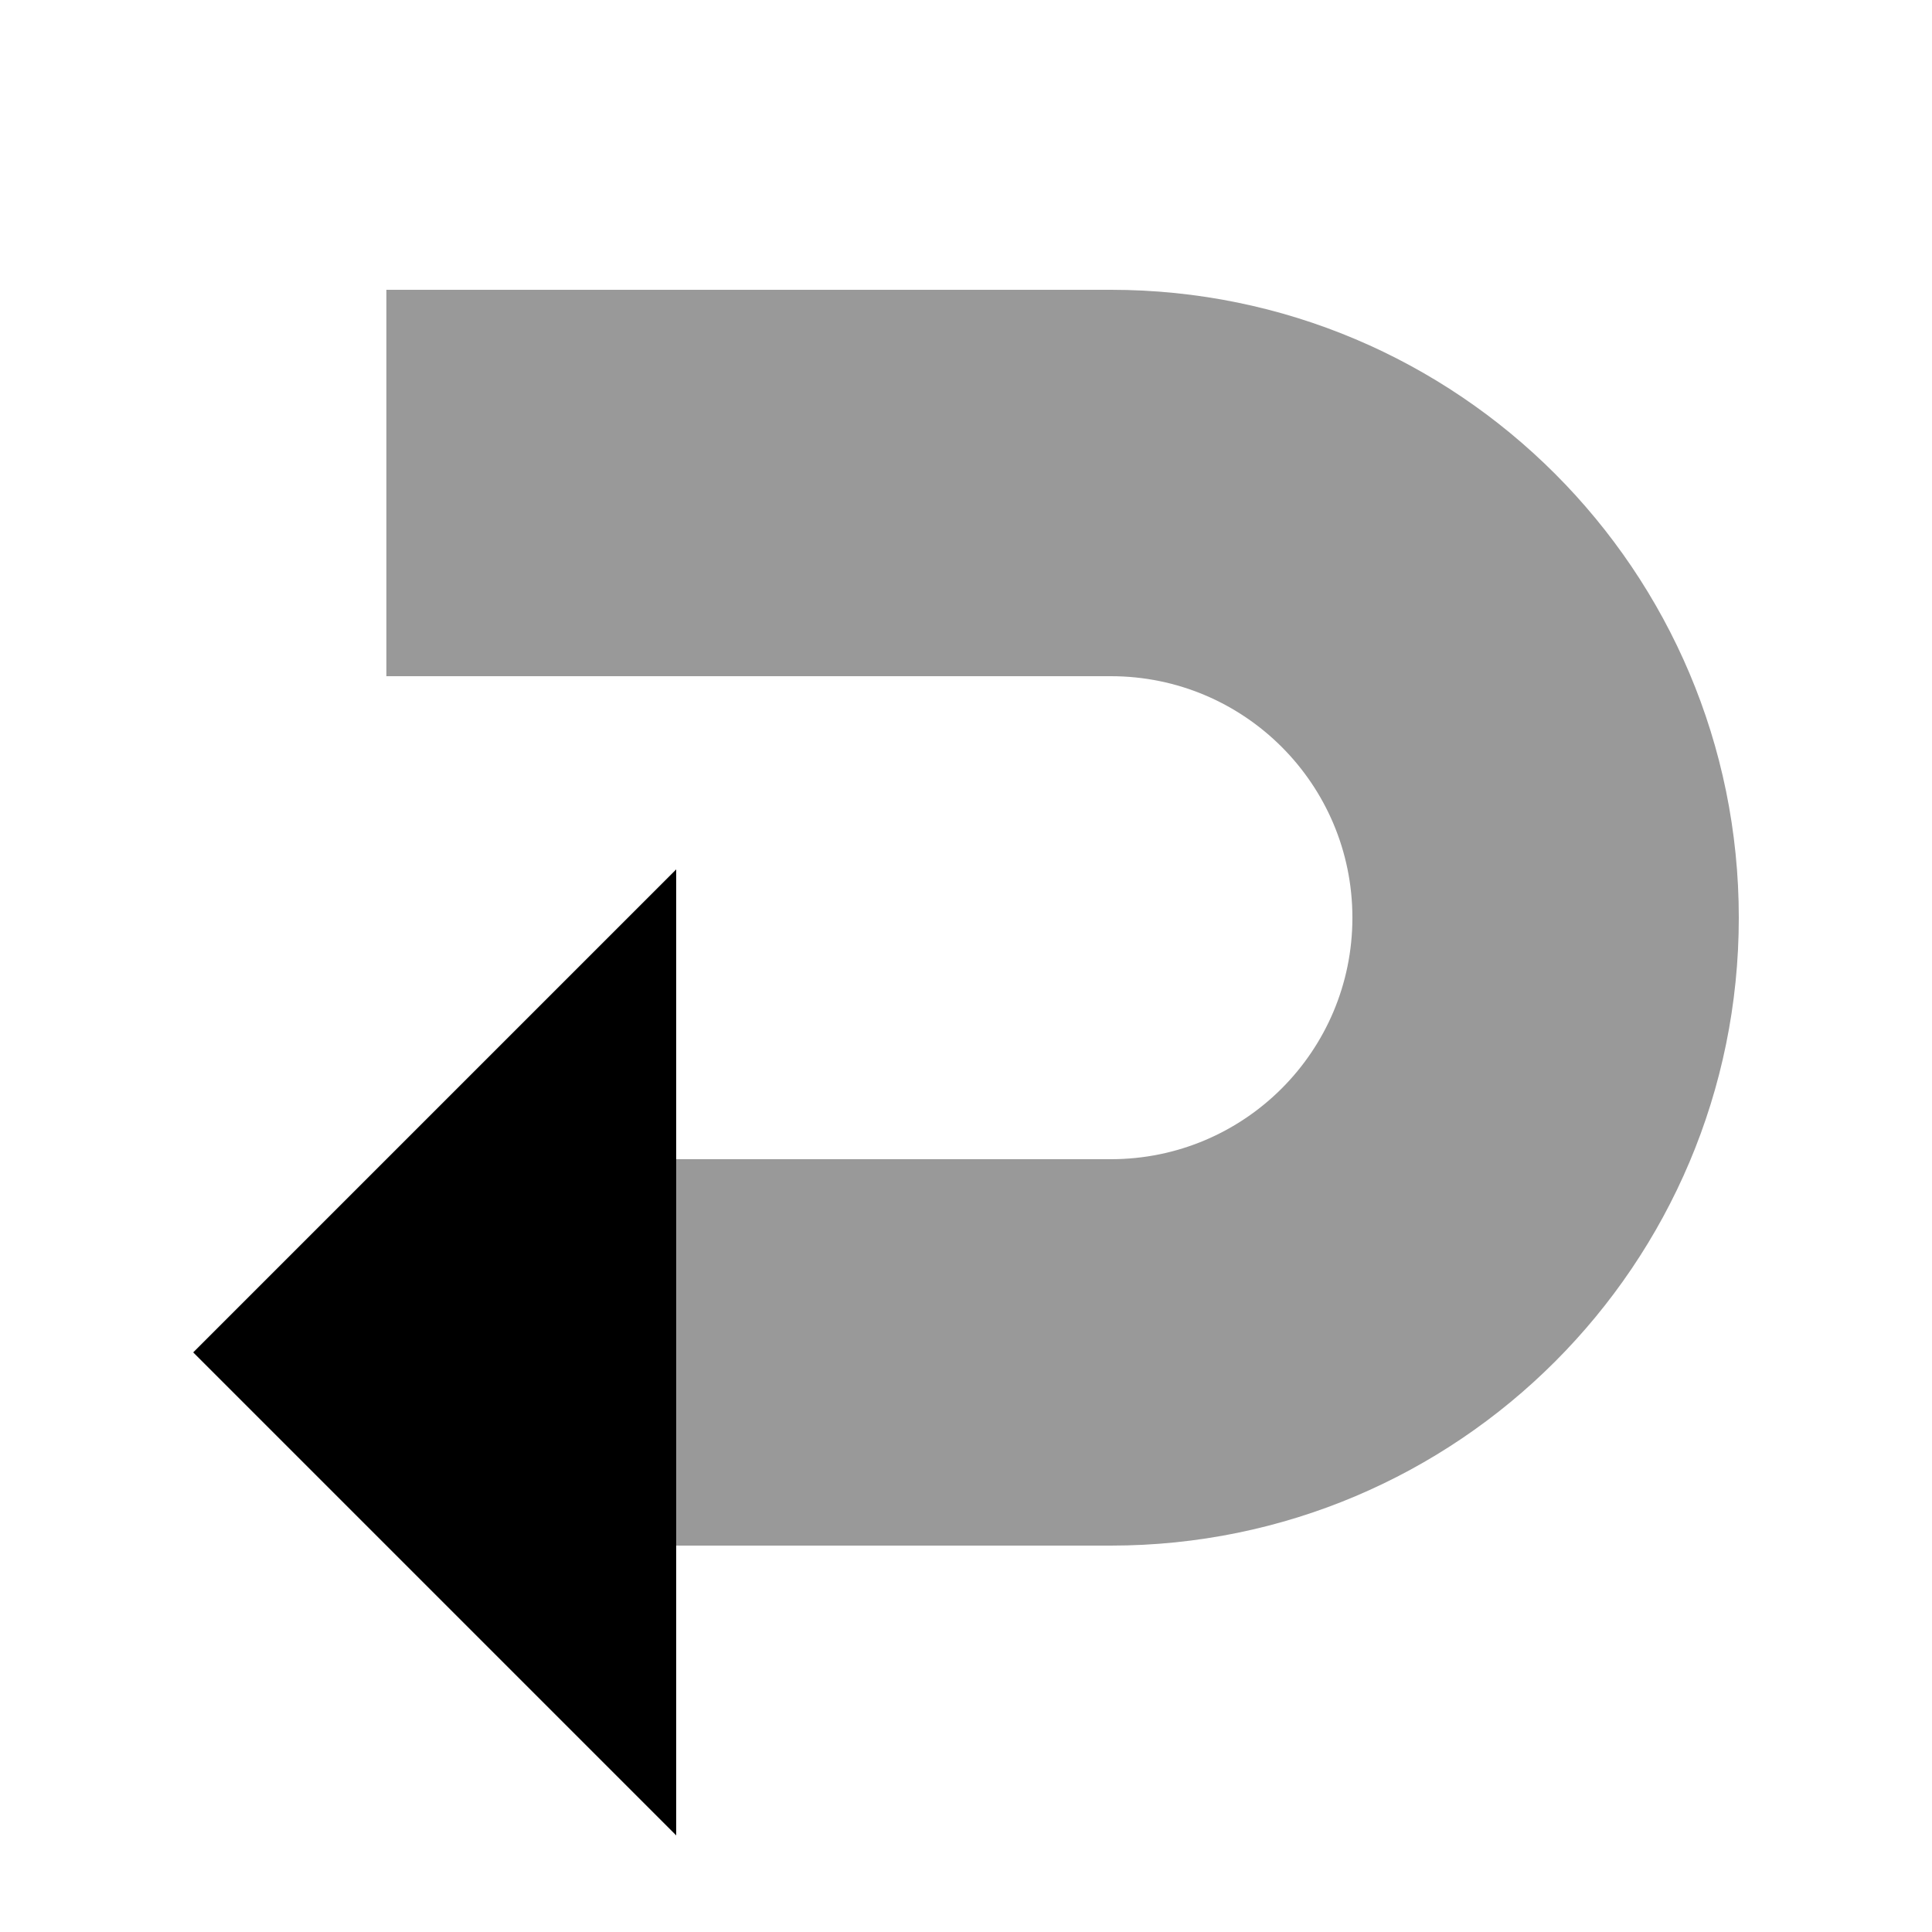<svg xmlns="http://www.w3.org/2000/svg" viewBox="0 0 640 640"><!--! Font Awesome Pro 7.1.0 by @fontawesome - https://fontawesome.com License - https://fontawesome.com/license (Commercial License) Copyright 2025 Fonticons, Inc. --><path opacity=".4" fill="currentColor" d="M128 96L128 224L368 224C412.2 224 448 259.8 448 304C448 348.2 412.2 384 368 384L224 384L224 512L368 512C482.9 512 576 418.9 576 304C576 189.1 482.9 96 368 96L128 96z"/><path fill="currentColor" d="M64 448L224 288L224 608L64 448z"/></svg>